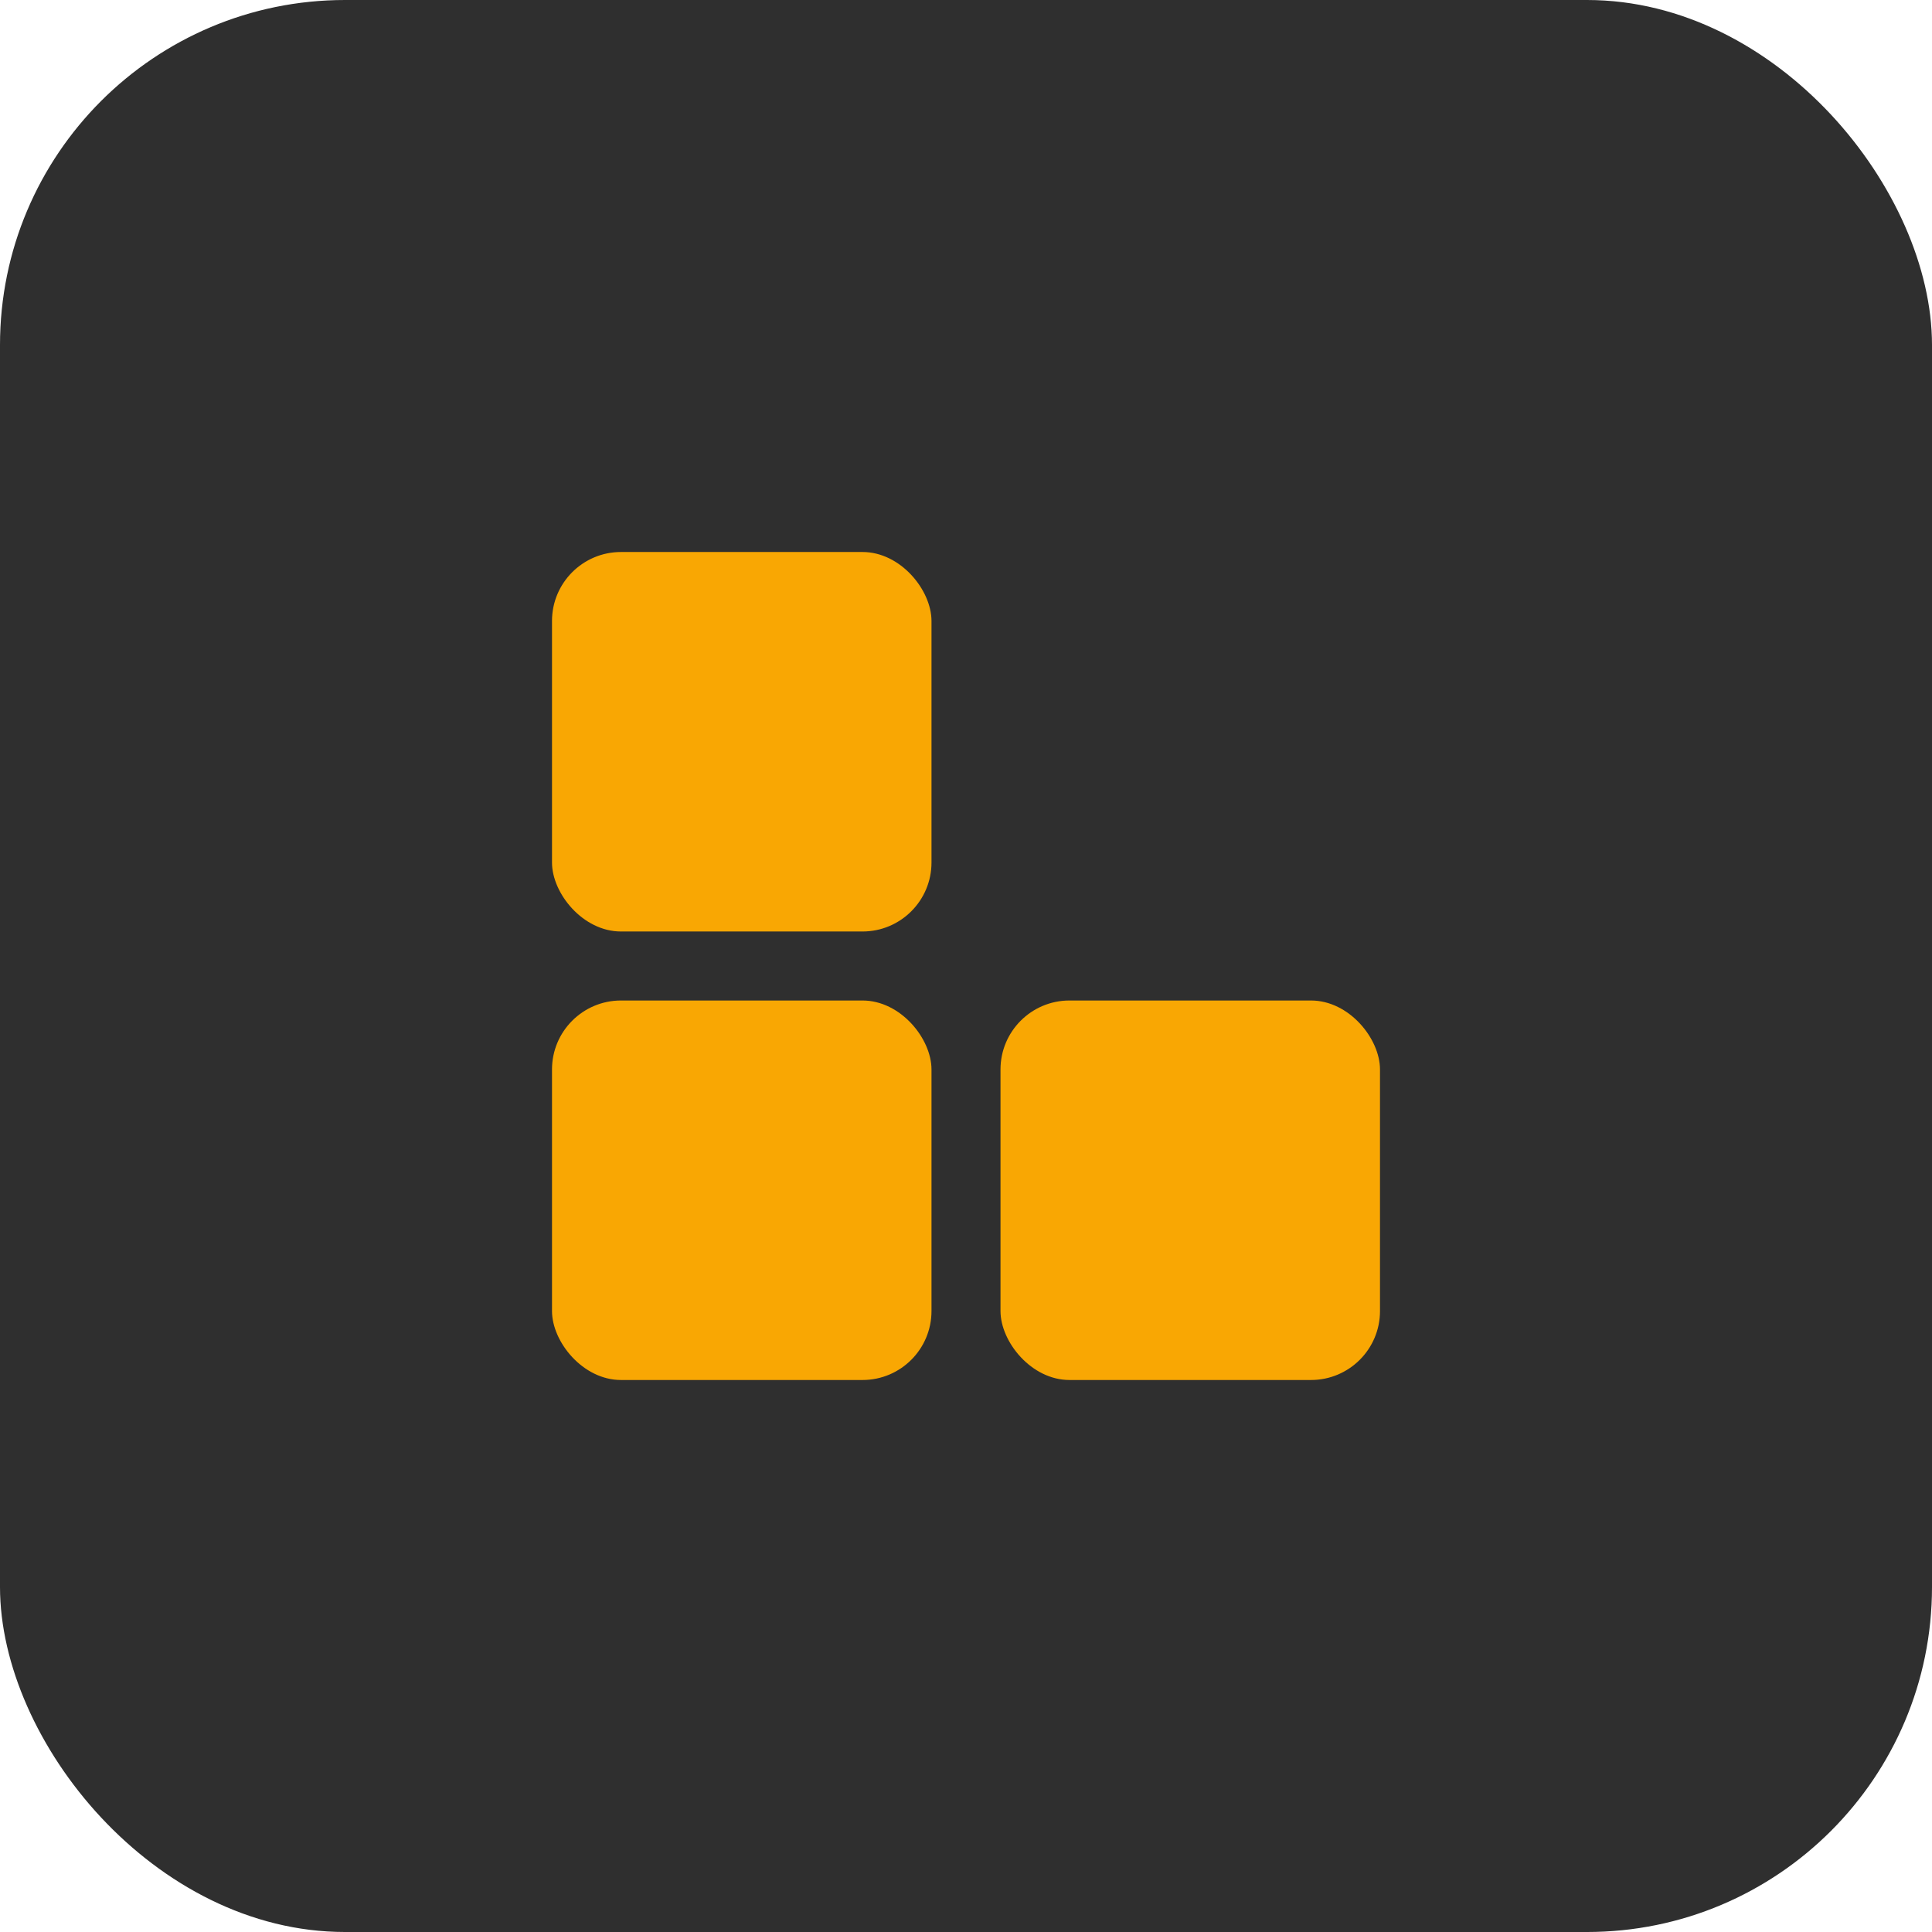 <?xml version="1.0" encoding="UTF-8"?> <svg xmlns="http://www.w3.org/2000/svg" width="56" height="56" viewBox="0 0 56 56" fill="none"><rect width="56" height="56" rx="10" fill="#2F2F2F"></rect><rect x="16" y="16" width="11" height="11" rx="2" fill="#F9A703"></rect><rect x="29" y="29" width="11" height="11" rx="2" fill="#F9A703"></rect><rect x="16" y="29" width="11" height="11" rx="2" fill="#F9A703"></rect></svg> 